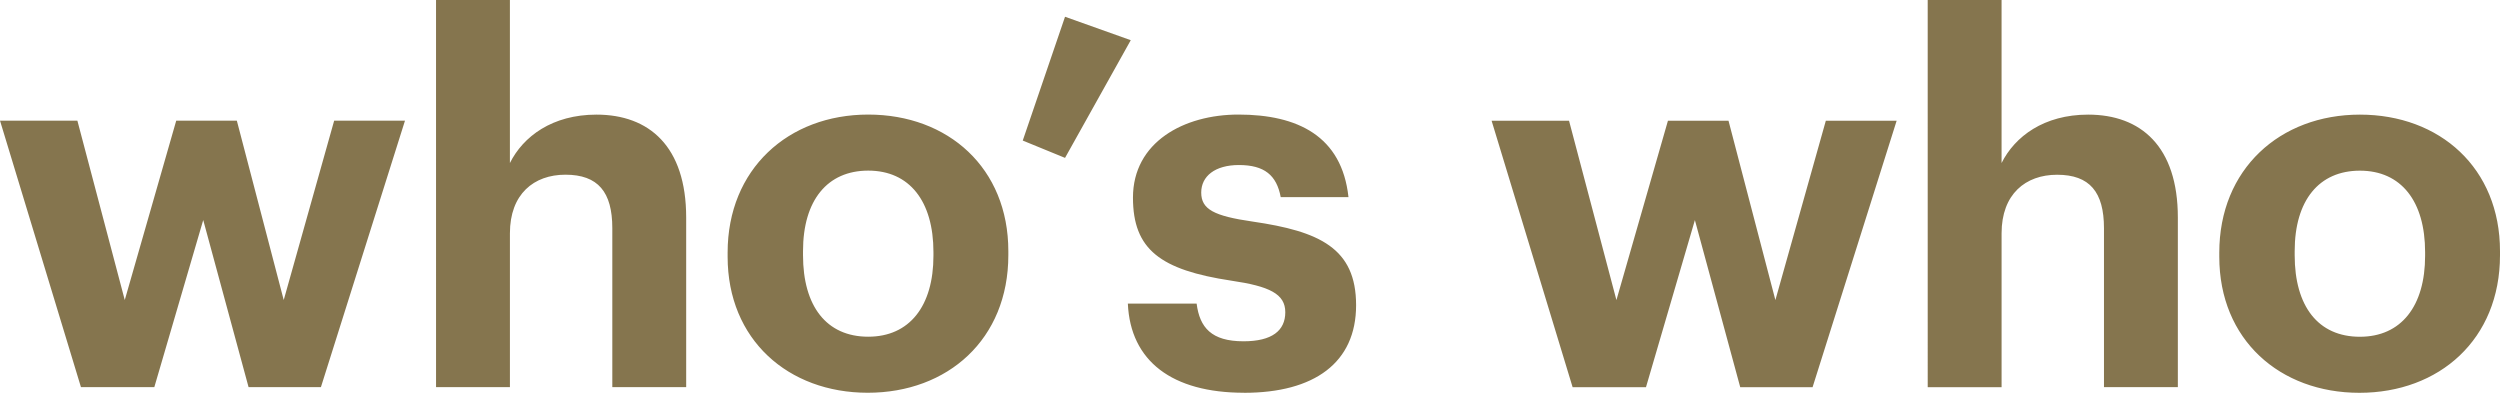 <svg id="Ebene_1" data-name="Ebene 1" xmlns="http://www.w3.org/2000/svg" viewBox="0 0 257.207 40.413"><defs><style>.cls-1{fill:#85754e;}</style></defs><path class="cls-1" d="M796.838,404.418c8.229,0,14.467-5.5,14.467-14.153v-.419c0-8.544-6.185-14.048-14.415-14.048s-14.466,5.609-14.466,14.2v.42c0,8.543,6.237,14,14.414,14m.052-5.766c-4.3,0-6.709-3.145-6.709-8.387v-.419c0-5.242,2.516-8.282,6.709-8.282,4.246,0,6.71,3.145,6.71,8.387v.367c0,5.189-2.464,8.334-6.71,8.334m-44.464,5.189h7.6v-15.83c0-4.036,2.463-6.027,5.713-6.027,3.355,0,4.822,1.782,4.822,5.5v16.354h7.6V386.386c0-7.338-3.827-10.588-9.225-10.588-4.561,0-7.548,2.254-8.911,4.98V364.005h-7.6Zm-36.533,0h7.548l5.032-17.192,4.665,17.192h7.443l8.649-27.414h-7.286l-5.189,18.451-4.823-18.451H725.7L720.4,394.878l-4.875-18.451h-7.967Zm-33.807.577c7.233,0,11.531-3.093,11.531-9.016,0-5.871-3.774-7.6-10.64-8.6-3.984-.577-5.294-1.258-5.294-2.988,0-1.677,1.415-2.83,3.878-2.83,2.621,0,3.879,1.048,4.3,3.3h6.971c-.681-6.29-5.242-8.492-11.322-8.492-5.608,0-10.85,2.831-10.85,8.544,0,5.347,2.83,7.443,10.116,8.544,3.931.577,5.556,1.363,5.556,3.25s-1.362,2.988-4.3,2.988c-3.3,0-4.508-1.416-4.822-3.879h-7.076c.262,5.923,4.56,9.173,11.951,9.173m-18.414-24.164,6.762-12.108-6.762-2.411-4.35,12.737Zm-20.3,24.164c8.229,0,14.467-5.5,14.467-14.153v-.419c0-8.544-6.185-14.048-14.415-14.048s-14.466,5.609-14.466,14.2v.42c0,8.543,6.237,14,14.414,14m.052-5.766c-4.3,0-6.709-3.145-6.709-8.387v-.419c0-5.242,2.516-8.282,6.709-8.282,4.246,0,6.71,3.145,6.71,8.387v.367c0,5.189-2.464,8.334-6.71,8.334m-44.464,5.189h7.6v-15.83c0-4.036,2.463-6.027,5.713-6.027,3.355,0,4.822,1.782,4.822,5.5v16.354h7.6V386.386c0-7.338-3.827-10.588-9.226-10.588-4.56,0-7.548,2.254-8.91,4.98V364.005h-7.6Zm-36.533,0h7.548l5.032-17.192,4.665,17.192h7.443l8.649-27.414h-7.286l-5.189,18.451-4.823-18.451h-6.237l-5.294,18.451-4.875-18.451H554.1Z" transform="translate(-554.098 -364.005)"/></svg>